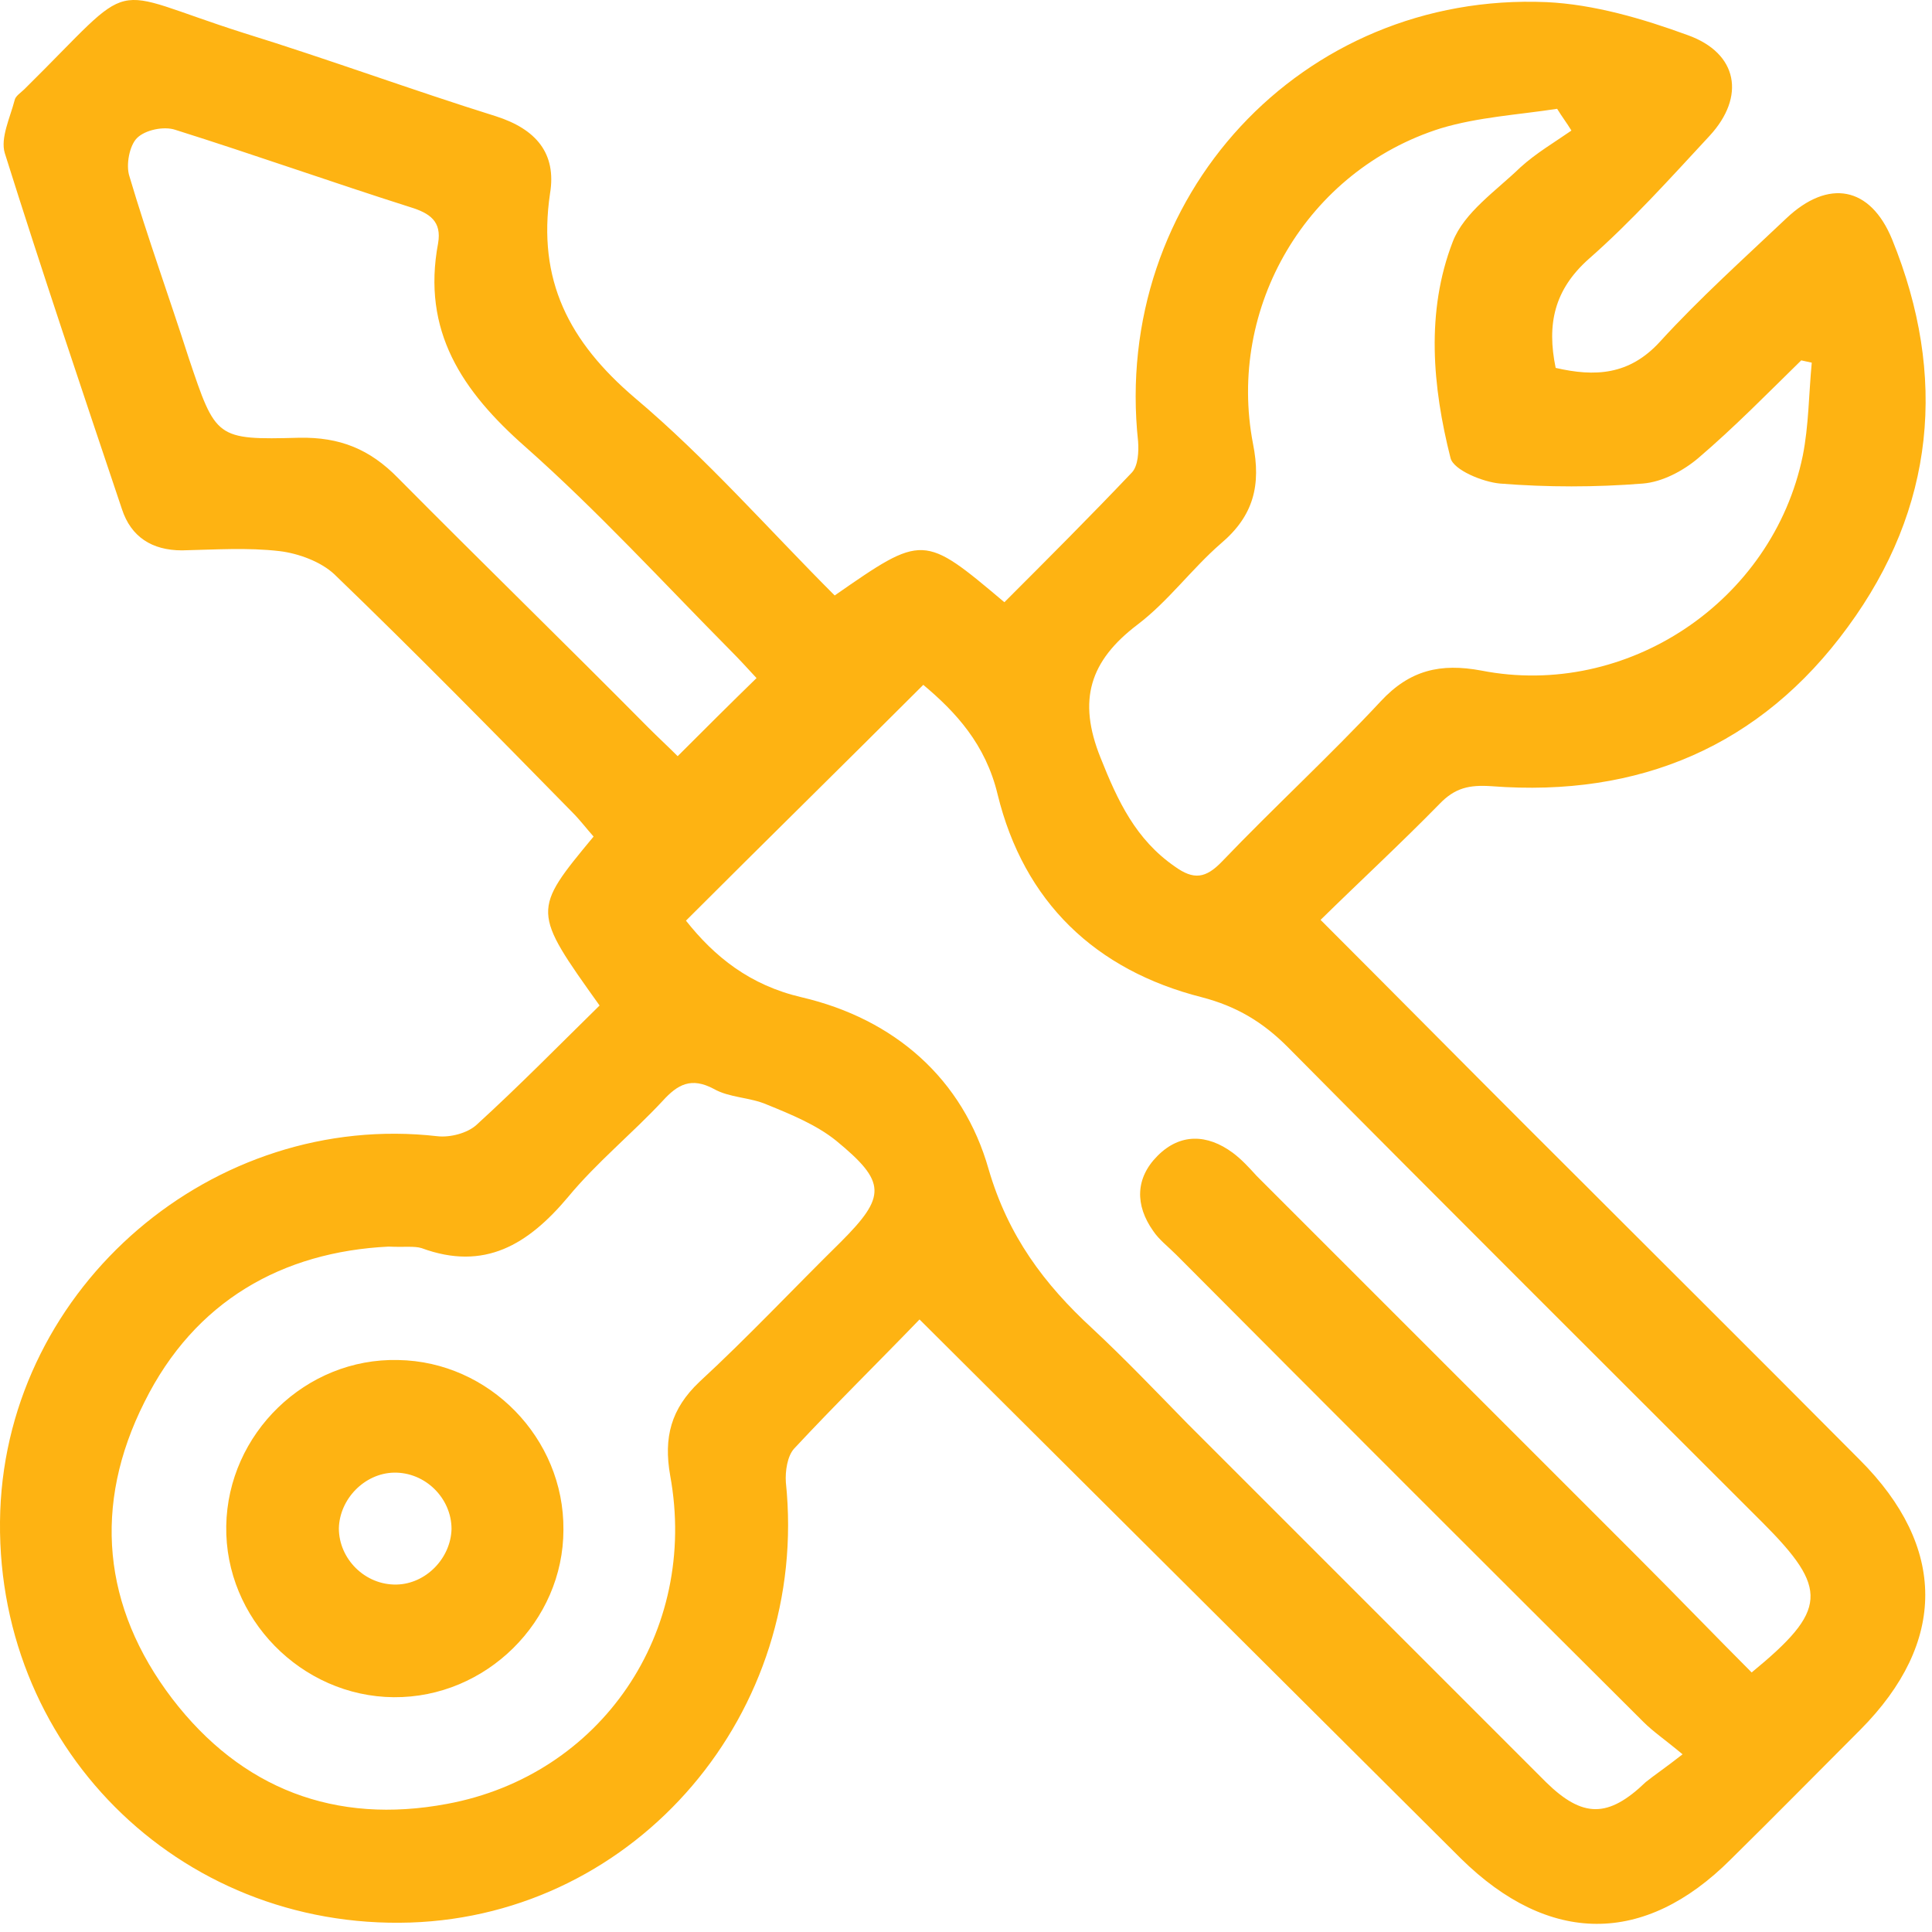 <svg width="38" height="38" viewBox="0 0 38 38" fill="none" xmlns="http://www.w3.org/2000/svg">
<path d="M18.086 25.952C17.259 26.809 16.417 27.636 15.619 28.493C15.486 28.64 15.442 28.936 15.457 29.157C15.929 33.678 12.532 37.666 8.071 37.814C3.491 37.962 -0.157 34.298 0.005 29.719C0.168 25.287 4.2 21.845 8.602 22.348C8.854 22.377 9.193 22.288 9.371 22.126C10.213 21.358 10.995 20.56 11.793 19.777C10.464 17.916 10.464 17.916 11.675 16.454C11.542 16.306 11.409 16.129 11.261 15.981C9.725 14.415 8.174 12.835 6.579 11.298C6.313 11.047 5.87 10.885 5.5 10.84C4.865 10.766 4.23 10.811 3.58 10.825C2.989 10.825 2.576 10.56 2.398 10.013C1.615 7.679 0.832 5.36 0.094 3.011C0.005 2.716 0.197 2.317 0.286 1.977C0.301 1.889 0.404 1.829 0.478 1.756C2.768 -0.505 1.999 -0.239 4.791 0.648C6.461 1.165 8.1 1.77 9.755 2.287C10.538 2.538 10.951 3.011 10.818 3.809C10.567 5.508 11.188 6.719 12.488 7.827C13.891 9.009 15.117 10.412 16.417 11.712C18.16 10.501 18.16 10.501 19.755 11.845C20.597 11.003 21.439 10.161 22.267 9.289C22.385 9.156 22.399 8.89 22.385 8.684C21.868 3.883 25.605 -0.165 30.421 0.042C31.351 0.086 32.311 0.367 33.198 0.692C34.187 1.047 34.335 1.903 33.626 2.671C32.858 3.499 32.09 4.355 31.248 5.094C30.568 5.7 30.421 6.379 30.598 7.236C31.366 7.413 32.045 7.384 32.651 6.719C33.434 5.862 34.291 5.094 35.133 4.296C35.96 3.513 36.787 3.661 37.216 4.71C38.309 7.398 38.058 9.998 36.344 12.332C34.63 14.681 32.237 15.685 29.342 15.464C28.899 15.434 28.618 15.493 28.308 15.818C27.555 16.587 26.757 17.325 25.974 18.093C27.392 19.511 28.722 20.856 30.051 22.185C32.223 24.357 34.409 26.528 36.58 28.714C38.294 30.428 38.294 32.304 36.595 34.017C35.738 34.874 34.896 35.731 34.04 36.573C32.341 38.272 30.465 38.257 28.737 36.558C25.206 33.042 21.705 29.556 18.086 25.952ZM33.094 34.505C32.74 34.209 32.518 34.062 32.326 33.87C29.254 30.812 26.196 27.754 23.138 24.682C22.976 24.519 22.798 24.386 22.68 24.209C22.326 23.707 22.326 23.175 22.769 22.732C23.212 22.288 23.744 22.303 24.246 22.673C24.423 22.805 24.571 22.968 24.719 23.131C27.23 25.642 29.726 28.138 32.237 30.649C32.991 31.403 33.715 32.156 34.453 32.895C35.945 31.669 35.975 31.255 34.66 29.94C31.543 26.823 28.426 23.721 25.324 20.59C24.837 20.102 24.32 19.792 23.64 19.615C21.543 19.083 20.139 17.739 19.622 15.626C19.386 14.637 18.795 14.002 18.16 13.47C16.594 15.036 15.043 16.557 13.492 18.108C14.053 18.817 14.748 19.378 15.767 19.615C17.599 20.043 18.943 21.225 19.445 22.998C19.829 24.312 20.538 25.258 21.484 26.129C22.134 26.735 22.739 27.37 23.36 28.005C25.708 30.354 28.057 32.703 30.406 35.051C31.13 35.761 31.632 35.761 32.37 35.051C32.533 34.919 32.755 34.771 33.094 34.505ZM7.642 24.519C5.559 24.622 3.831 25.583 2.841 27.577C1.822 29.601 2.014 31.61 3.388 33.412C4.747 35.184 6.593 35.893 8.794 35.48C11.823 34.919 13.743 32.097 13.182 29.024C13.049 28.271 13.197 27.71 13.758 27.178C14.718 26.292 15.604 25.346 16.535 24.43C17.436 23.529 17.436 23.249 16.446 22.436C16.062 22.126 15.56 21.919 15.087 21.727C14.748 21.579 14.349 21.594 14.039 21.417C13.595 21.181 13.329 21.328 13.034 21.653C12.428 22.303 11.734 22.865 11.173 23.544C10.39 24.475 9.533 25.006 8.292 24.549C8.145 24.504 7.952 24.534 7.642 24.519ZM30.908 2.568C30.819 2.42 30.716 2.287 30.627 2.14C29.859 2.258 29.076 2.302 28.338 2.524C25.708 3.351 24.128 6.039 24.645 8.728C24.807 9.54 24.66 10.146 24.01 10.693C23.433 11.195 22.976 11.83 22.37 12.288C21.439 12.997 21.188 13.765 21.646 14.903C21.986 15.759 22.34 16.513 23.108 17.044C23.478 17.31 23.714 17.281 24.039 16.941C25.058 15.877 26.151 14.873 27.156 13.795C27.732 13.174 28.338 13.041 29.135 13.189C32.001 13.75 34.867 11.83 35.458 8.964C35.576 8.373 35.576 7.753 35.635 7.133C35.561 7.118 35.502 7.103 35.428 7.088C34.764 7.738 34.114 8.403 33.404 9.009C33.109 9.26 32.695 9.481 32.311 9.511C31.381 9.585 30.435 9.585 29.505 9.511C29.165 9.481 28.589 9.245 28.53 9.009C28.175 7.605 28.042 6.128 28.574 4.754C28.796 4.178 29.431 3.75 29.904 3.292C30.214 3.011 30.568 2.804 30.908 2.568ZM14.88 13.337C14.703 13.145 14.541 12.967 14.364 12.79C13.034 11.446 11.749 10.043 10.331 8.787C9.09 7.694 8.292 6.512 8.617 4.784C8.691 4.355 8.455 4.193 8.071 4.075C6.534 3.587 4.998 3.041 3.447 2.553C3.225 2.479 2.856 2.553 2.694 2.716C2.546 2.863 2.472 3.248 2.546 3.469C2.901 4.666 3.329 5.847 3.713 7.044C4.245 8.625 4.245 8.654 5.884 8.61C6.682 8.595 7.273 8.831 7.834 9.407C9.474 11.062 11.129 12.672 12.753 14.312C12.945 14.504 13.137 14.681 13.329 14.873C13.861 14.341 14.349 13.854 14.88 13.337Z" fill="#FEB312"/>
<path d="M7.744 33.382C5.927 33.367 4.42 31.831 4.45 30.014C4.479 28.197 6.015 26.705 7.832 26.75C9.62 26.779 11.097 28.286 11.082 30.088C11.082 31.89 9.561 33.397 7.744 33.382ZM7.803 31.166C8.379 31.152 8.866 30.649 8.881 30.073C8.881 29.468 8.364 28.951 7.744 28.965C7.168 28.98 6.68 29.483 6.665 30.059C6.665 30.664 7.182 31.181 7.803 31.166Z" fill="#FEB312"/>
</svg>
